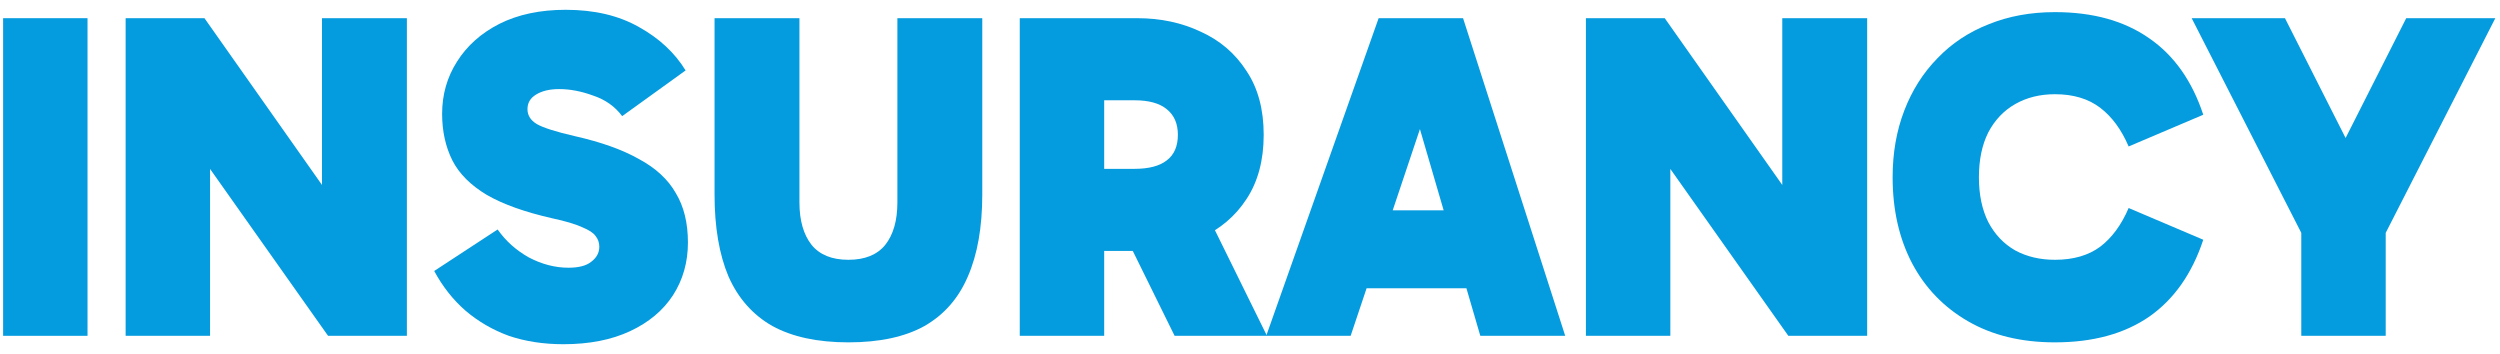 <?xml version="1.0" encoding="UTF-8"?> <svg xmlns="http://www.w3.org/2000/svg" width="134" height="19" viewBox="0 0 134 19" fill="none"><path d="M126.649 9.225H124.799L128.974 0.975H133.749L127.724 12.775L127.874 10.725V18H123.349V10.725L123.499 12.775L117.474 0.975H122.474L126.649 9.225Z" fill="#049BDF"></path><path d="M110.145 18.35C108.345 18.35 106.795 17.975 105.495 17.225C104.195 16.475 103.195 15.442 102.495 14.125C101.795 12.792 101.445 11.25 101.445 9.5C101.445 8.2 101.653 7.008 102.07 5.925C102.486 4.842 103.078 3.908 103.845 3.125C104.611 2.325 105.528 1.717 106.595 1.3C107.661 0.867 108.845 0.65 110.145 0.65C112.178 0.65 113.861 1.117 115.195 2.05C116.528 2.967 117.495 4.333 118.095 6.15L114.095 7.85C113.711 6.95 113.203 6.258 112.57 5.775C111.936 5.292 111.128 5.05 110.145 5.05C109.345 5.05 108.636 5.225 108.02 5.575C107.403 5.925 106.92 6.433 106.57 7.1C106.236 7.767 106.07 8.567 106.07 9.5C106.07 10.433 106.236 11.233 106.57 11.9C106.92 12.567 107.403 13.075 108.02 13.425C108.636 13.758 109.345 13.925 110.145 13.925C111.128 13.925 111.936 13.692 112.57 13.225C113.203 12.742 113.711 12.05 114.095 11.15L118.095 12.85C117.495 14.667 116.528 16.042 115.195 16.975C113.861 17.892 112.178 18.35 110.145 18.35Z" fill="#049BDF"></path><path d="M95.855 18L87.83 6.65L89.53 6.2V18H85.005V0.975H89.23L97.23 12.325L95.53 12.775V0.975H100.08V18H95.855Z" fill="#049BDF"></path><path d="M71.995 11.275H79.12V15.45H71.995V11.275ZM67.87 18L73.895 0.975H78.42L83.895 18H79.345L75.27 4.05H77.07L72.395 18H67.87Z" fill="#049BDF"></path><path d="M54.659 18V0.975H60.959C62.209 0.975 63.342 1.217 64.359 1.7C65.392 2.167 66.209 2.867 66.809 3.8C67.425 4.717 67.734 5.858 67.734 7.225C67.734 8.592 67.425 9.742 66.809 10.675C66.209 11.592 65.392 12.283 64.359 12.75C63.342 13.217 62.209 13.45 60.959 13.45H58.109V9.05H60.809C61.575 9.05 62.15 8.9 62.534 8.6C62.934 8.3 63.134 7.842 63.134 7.225C63.134 6.625 62.934 6.167 62.534 5.85C62.15 5.533 61.575 5.375 60.809 5.375H58.084L59.184 4.4V18H54.659ZM62.959 18L59.609 11.2H64.559L67.909 18H62.959Z" fill="#049BDF"></path><path d="M45.475 18.35C43.825 18.35 42.467 18.058 41.4 17.475C40.35 16.875 39.567 15.992 39.05 14.825C38.55 13.642 38.3 12.175 38.3 10.425V0.975H42.85V10.85C42.85 11.817 43.067 12.575 43.5 13.125C43.934 13.658 44.592 13.925 45.475 13.925C46.359 13.925 47.017 13.658 47.45 13.125C47.884 12.575 48.1 11.817 48.1 10.85V0.975H52.65V10.425C52.65 12.175 52.392 13.642 51.875 14.825C51.375 15.992 50.6 16.875 49.55 17.475C48.5 18.058 47.142 18.35 45.475 18.35Z" fill="#049BDF"></path><path d="M30.198 18.45C29.132 18.45 28.157 18.3 27.273 18C26.407 17.683 25.632 17.233 24.948 16.65C24.282 16.067 23.723 15.358 23.273 14.525L26.673 12.3C27.107 12.917 27.665 13.417 28.348 13.8C29.048 14.167 29.757 14.35 30.473 14.35C31.023 14.35 31.432 14.242 31.698 14.025C31.982 13.808 32.123 13.542 32.123 13.225C32.123 13.008 32.057 12.817 31.923 12.65C31.807 12.483 31.565 12.325 31.198 12.175C30.832 12.008 30.298 11.85 29.598 11.7C28.132 11.367 26.965 10.95 26.098 10.45C25.232 9.933 24.615 9.317 24.248 8.6C23.882 7.867 23.698 7.033 23.698 6.1C23.698 5.067 23.965 4.133 24.498 3.3C25.032 2.45 25.79 1.775 26.773 1.275C27.773 0.775 28.957 0.525 30.323 0.525C31.857 0.525 33.165 0.833 34.248 1.45C35.332 2.05 36.165 2.825 36.748 3.775L33.348 6.225C32.965 5.708 32.448 5.342 31.798 5.125C31.165 4.892 30.557 4.775 29.973 4.775C29.457 4.775 29.04 4.875 28.723 5.075C28.423 5.258 28.273 5.517 28.273 5.85C28.273 6.183 28.44 6.45 28.773 6.65C29.123 6.85 29.807 7.067 30.823 7.3C32.223 7.617 33.365 8.025 34.248 8.525C35.148 9.008 35.807 9.617 36.223 10.35C36.657 11.067 36.873 11.95 36.873 13C36.873 14.05 36.607 14.992 36.073 15.825C35.54 16.642 34.773 17.283 33.773 17.75C32.773 18.217 31.582 18.45 30.198 18.45Z" fill="#049BDF"></path><path d="M17.584 18L9.559 6.65L11.259 6.2V18H6.734V0.975H10.959L18.959 12.325L17.259 12.775V0.975H21.809V18H17.584Z" fill="#049BDF"></path><path d="M4.691 18H0.167V0.975H4.691V18Z" fill="#049BDF"></path></svg> 